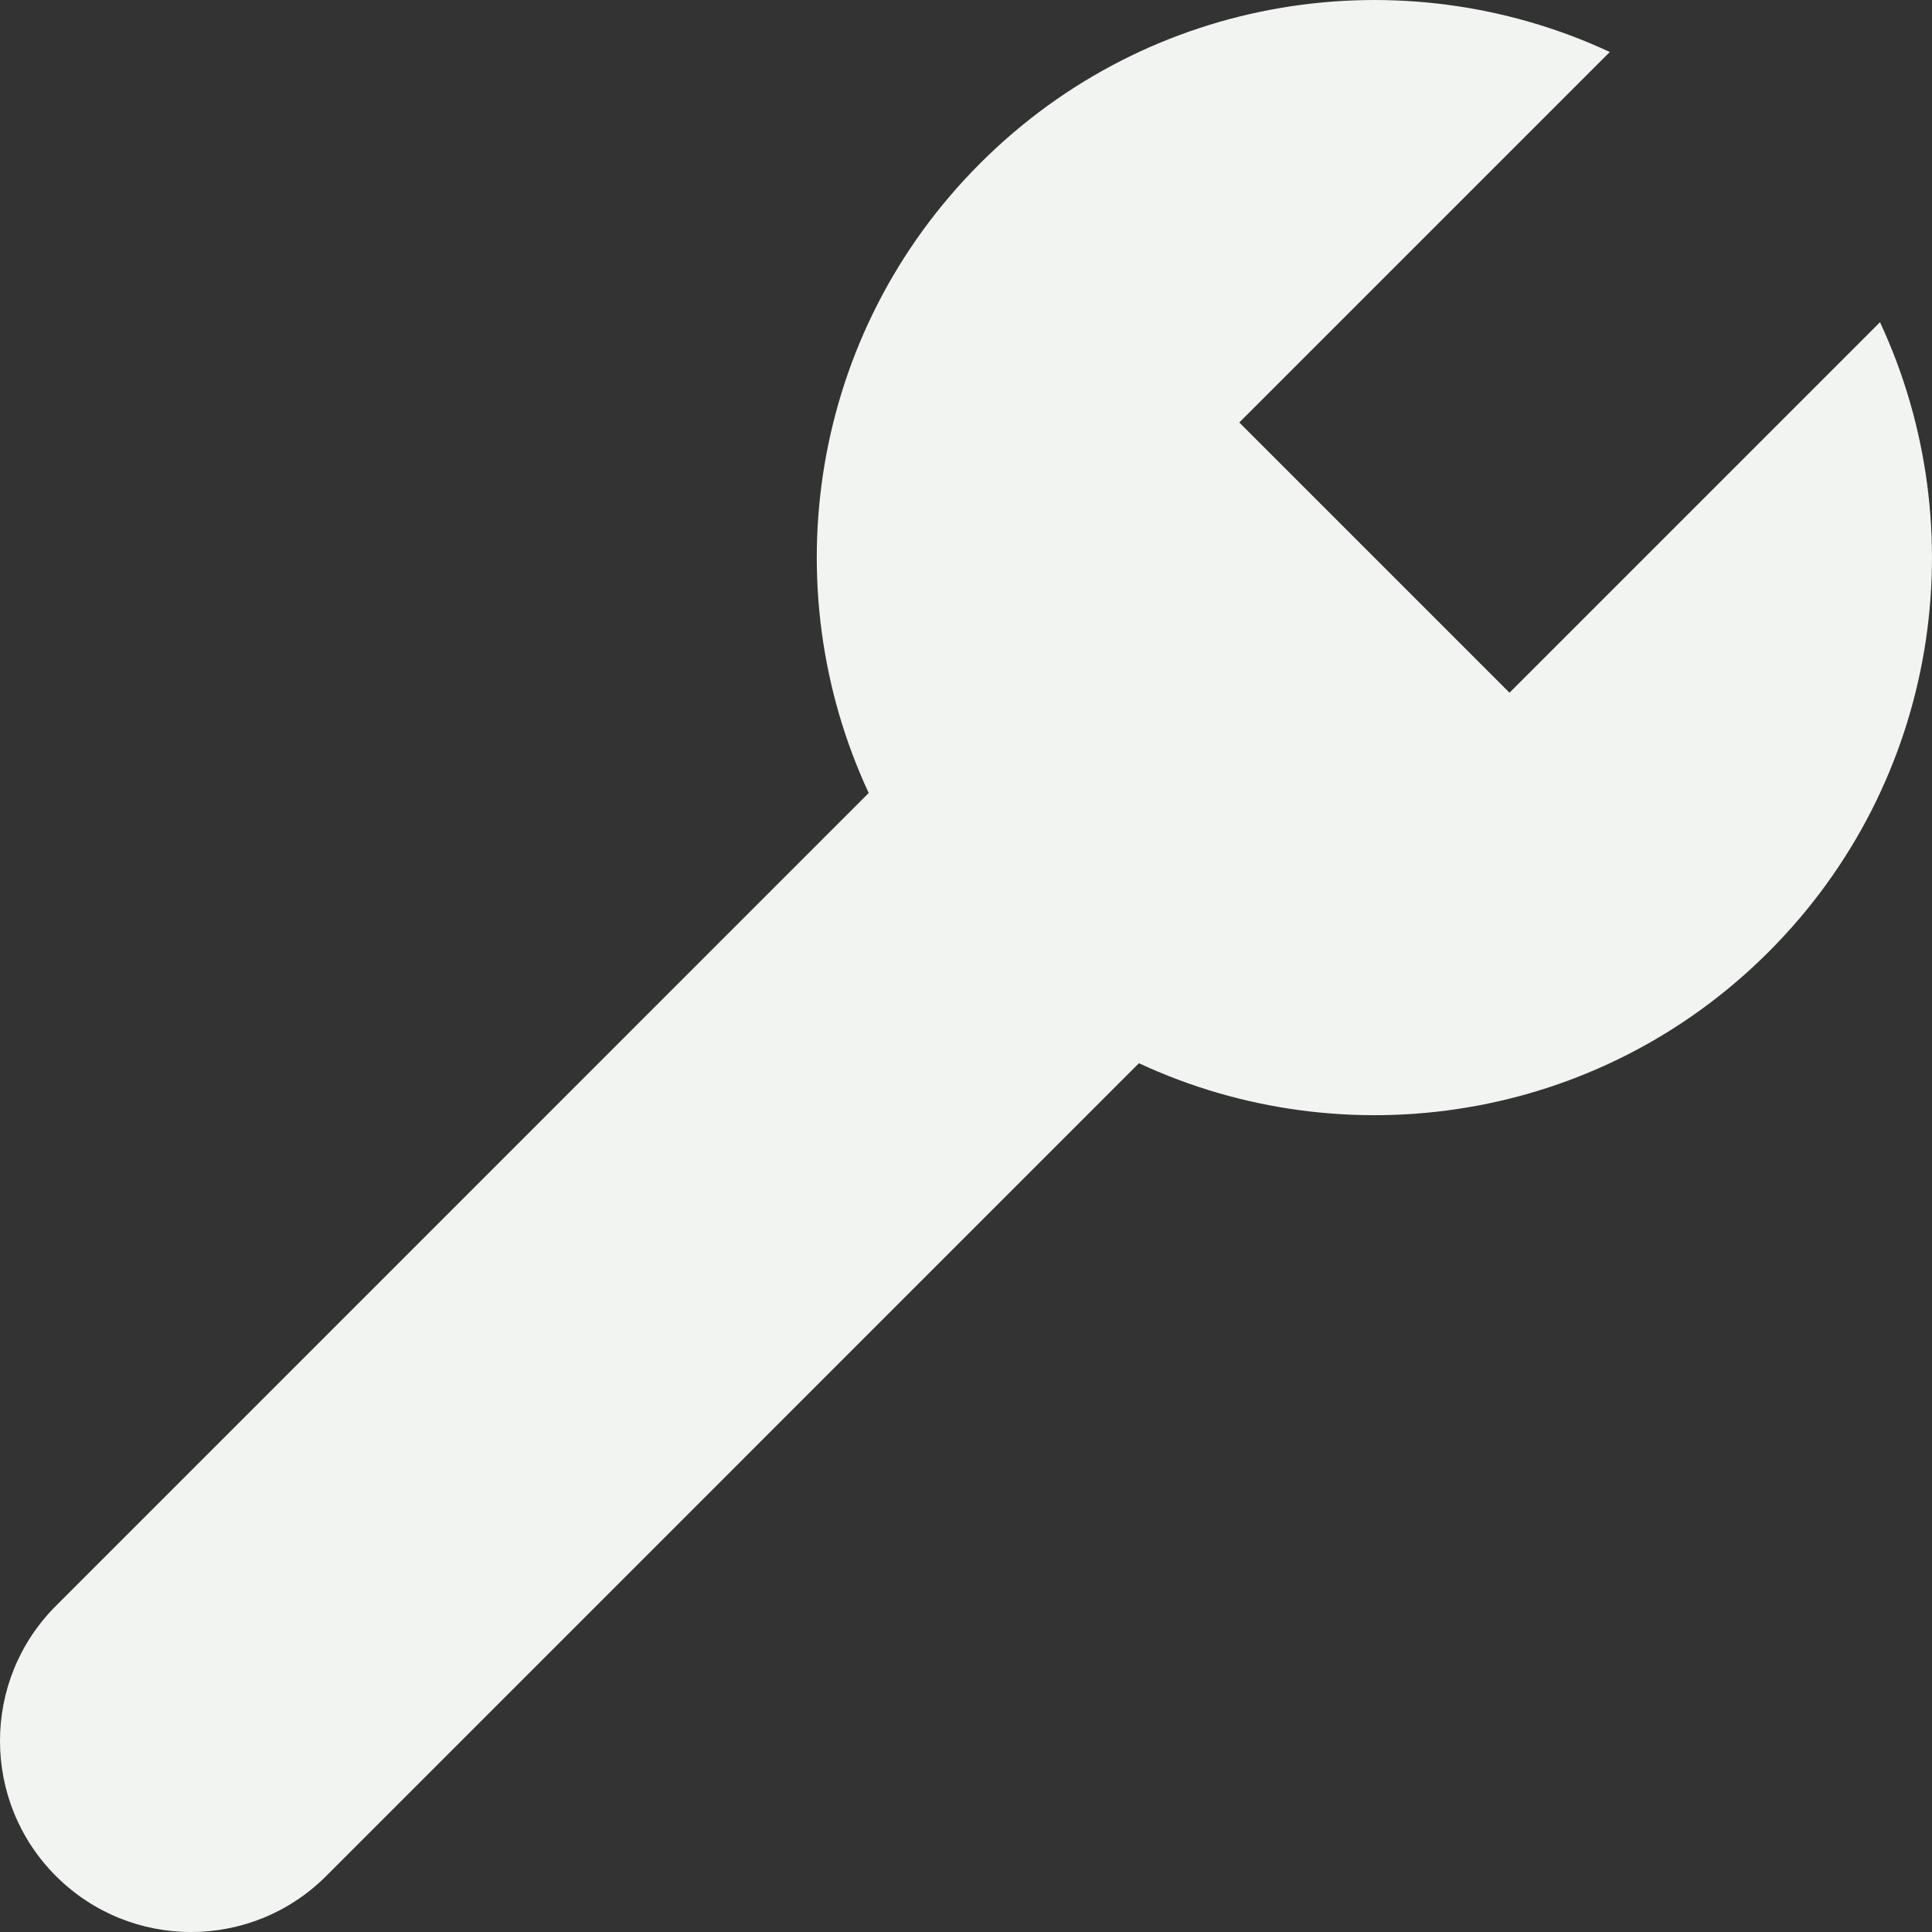 <svg width="22" height="22" viewBox="0 0 22 22" fill="none" xmlns="http://www.w3.org/2000/svg">
<rect x="0" y="0" width="22" height="22" fill="#333333" stroke="none"/>
<path d="M21.408 3.669L17.189 7.888L14.112 4.811L18.331 0.592C15.981 -0.502 13.1 -0.079 11.161 1.86C9.221 3.799 8.799 6.68 9.892 9.03L0.638 18.285C-0.213 19.134 -0.212 20.513 0.636 21.362C1.488 22.214 2.866 22.212 3.715 21.362L12.969 12.107C15.319 13.201 18.201 12.779 20.14 10.839C22.079 8.9 22.502 6.019 21.408 3.669Z" fill="#F1F4F1"/>
</svg>
